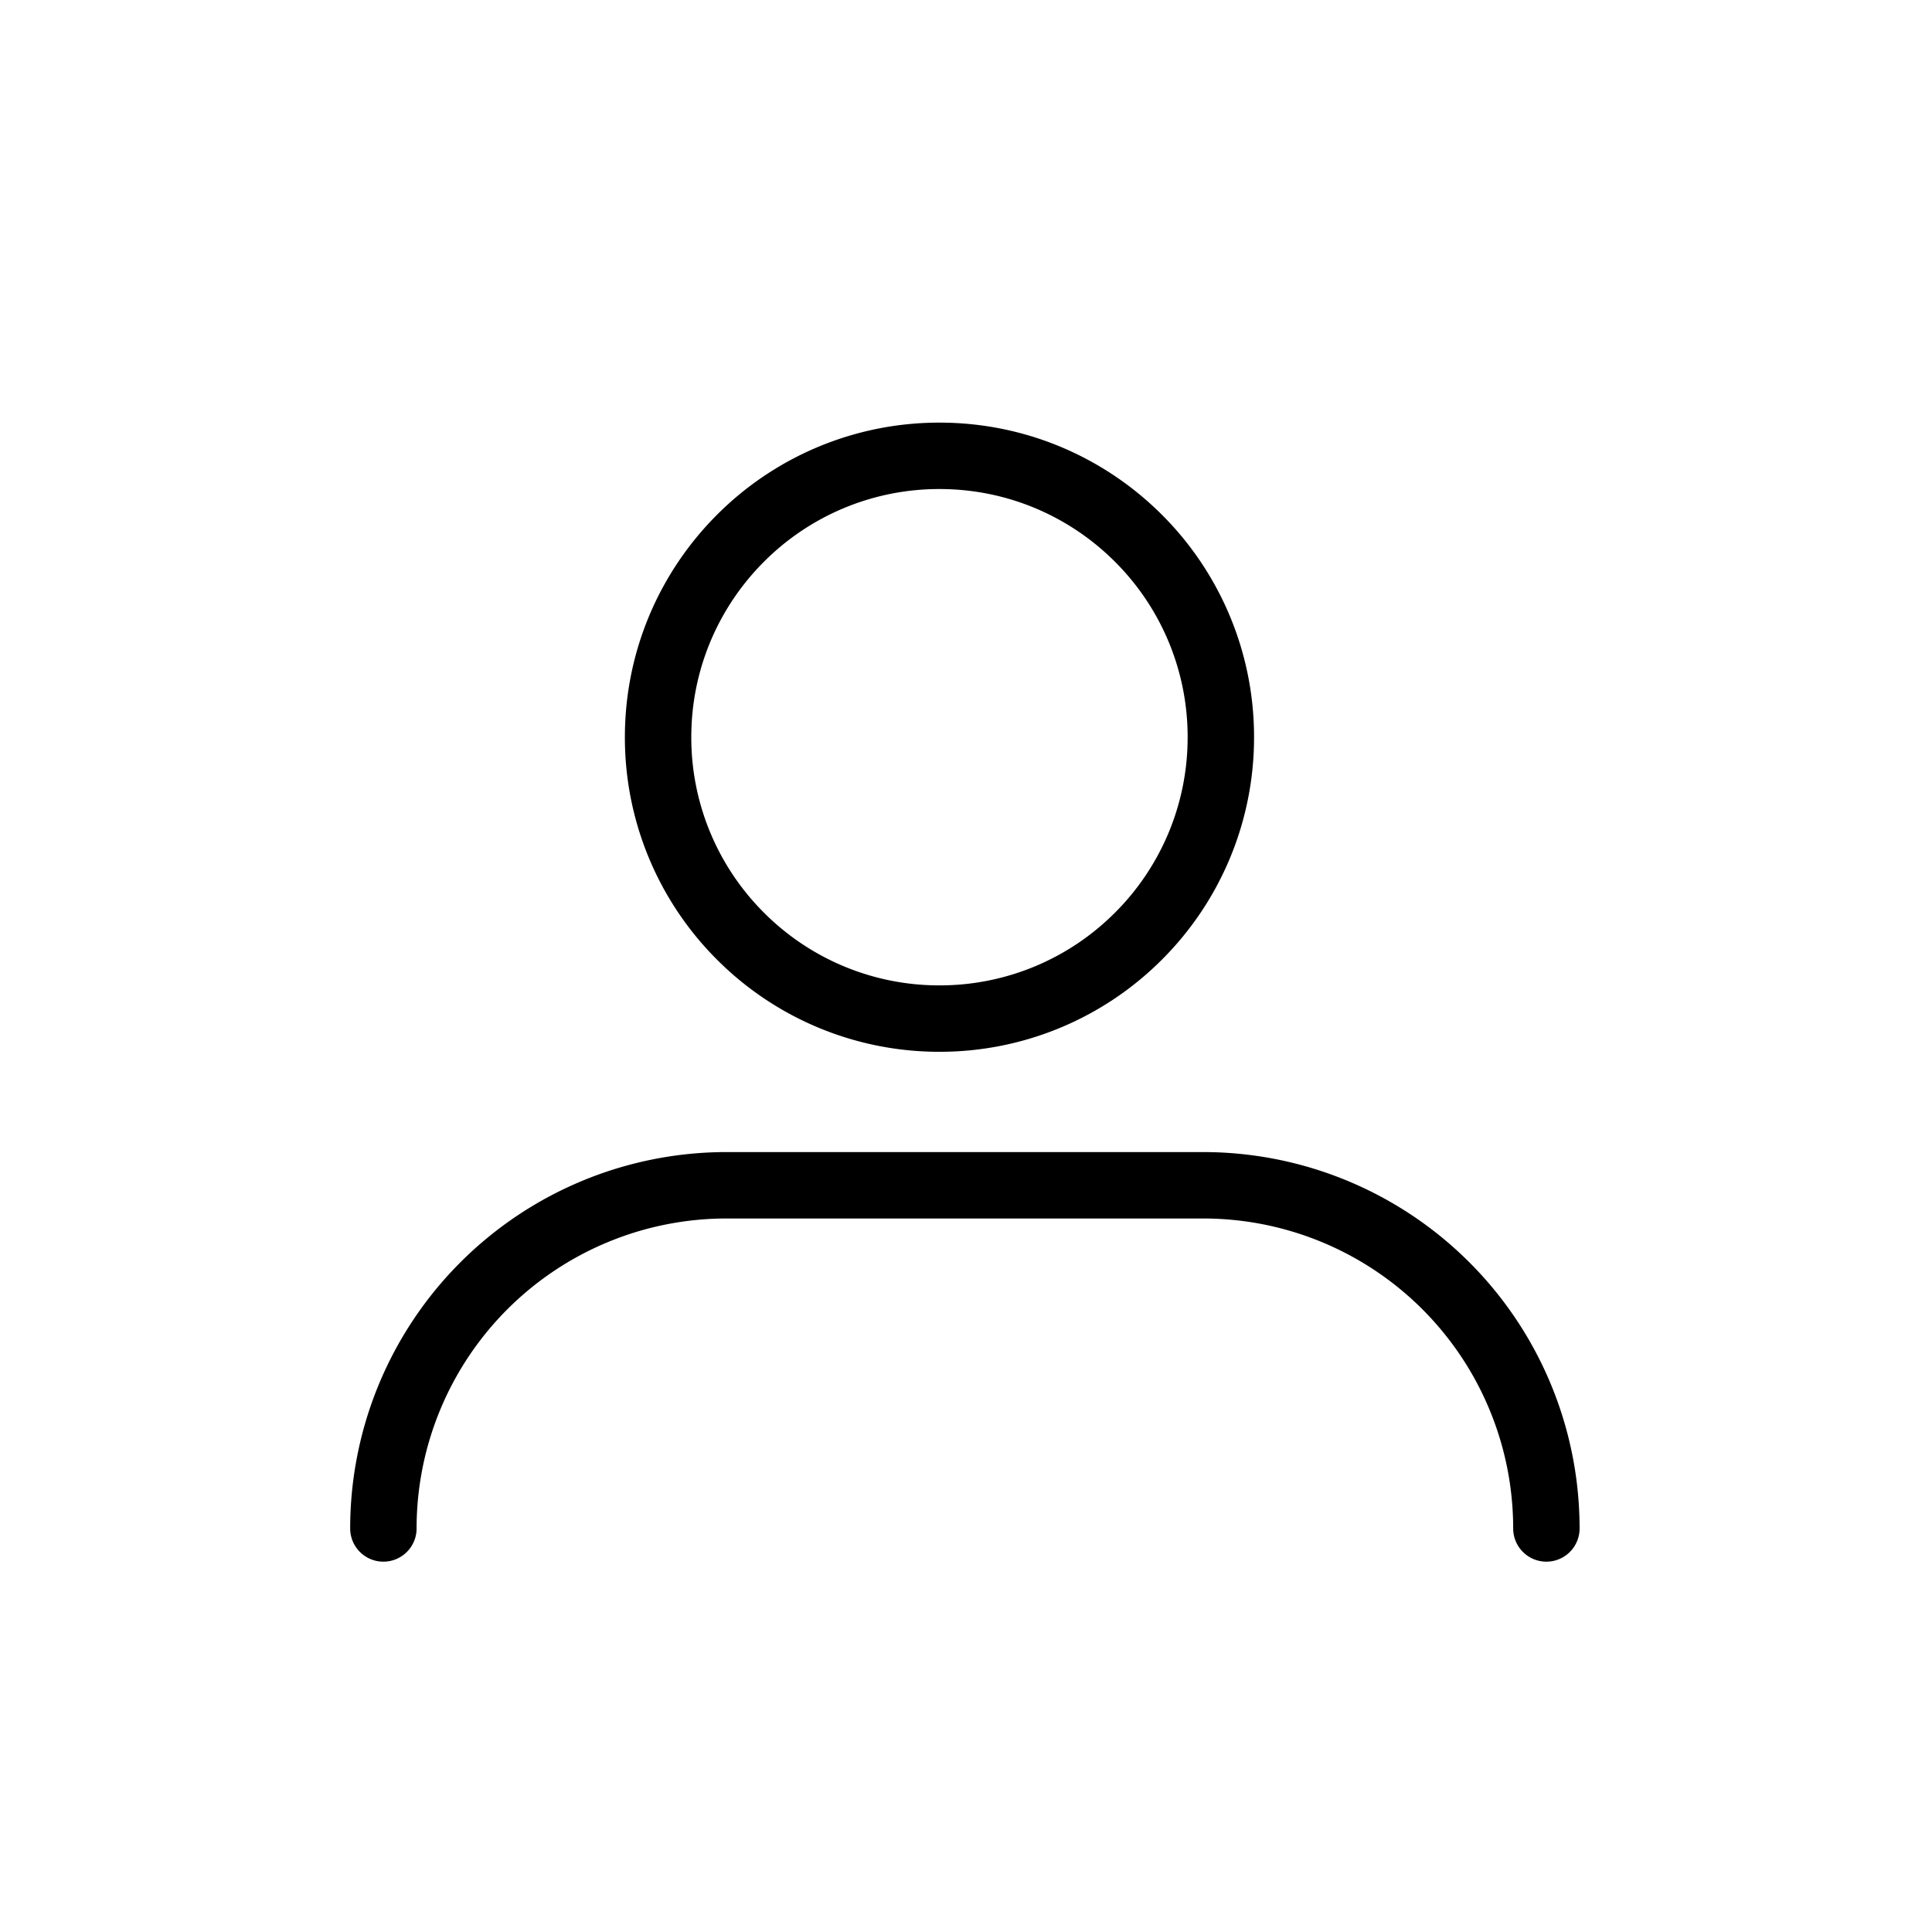 <svg width="32" height="32" viewBox="0 0 32 32" xmlns="http://www.w3.org/2000/svg">
    <g stroke="#000" stroke-width="1.1" fill="none" fill-rule="evenodd">
        <path d="M6.35 25.316a5.684 5.684 0 0 1 5.684-5.684h7.895a5.684 5.684 0 0 1 5.684 5.684h0" stroke-linecap="round"/>
        <path d="M15.56 7.55c1.288 0 2.453.522 3.296 1.365a4.646 4.646 0 0 1 1.365 3.296 4.646 4.646 0 0 1-1.365 3.295 4.646 4.646 0 0 1-3.295 1.365 4.646 4.646 0 0 1-3.296-1.365 4.646 4.646 0 0 1-1.365-3.295c0-1.287.522-2.453 1.365-3.296a4.646 4.646 0 0 1 3.296-1.365z"/>
    </g>
</svg>
